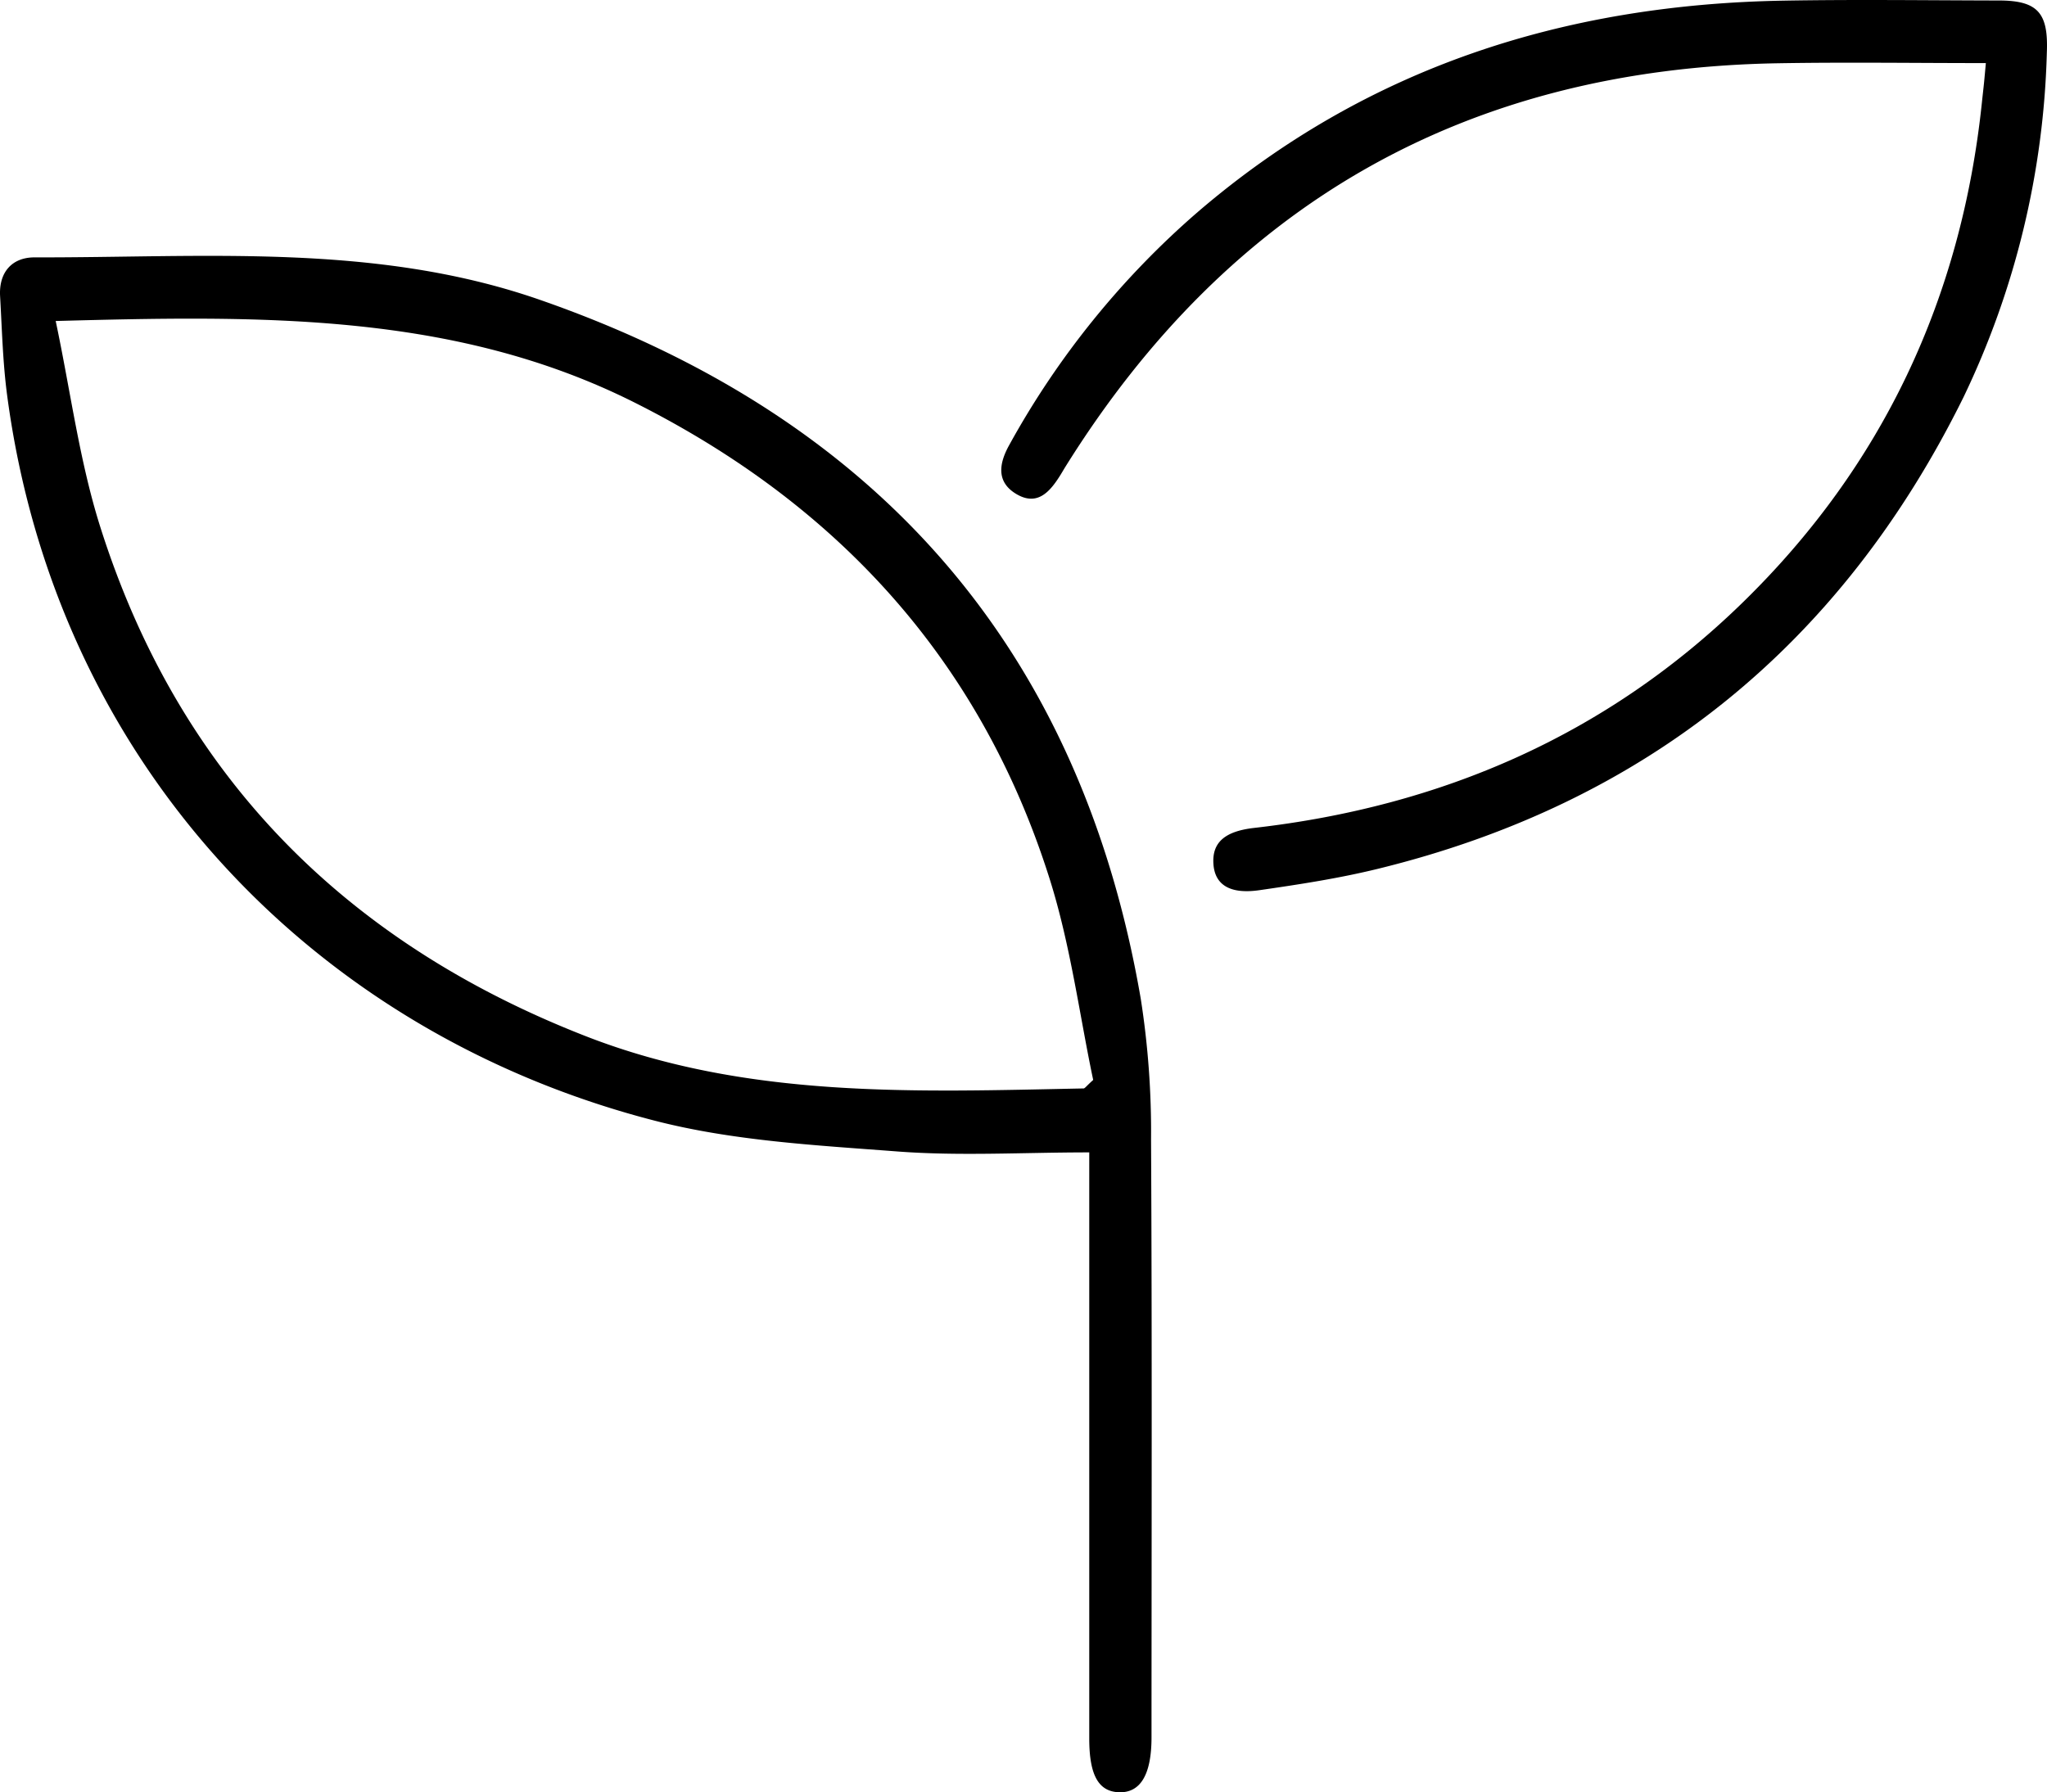 <svg xmlns="http://www.w3.org/2000/svg" width="191.639" height="167.828" viewBox="0 0 191.639 167.828">
  <g id="seedling-thin" transform="translate(0 0)">
    <path id="Path_40" data-name="Path 40" d="M101.976,107.907c-6.218,0-12.14.358-18-.089-7.606-.58-15.372-.992-22.7-2.885C29.174,96.648,5.177,71.211.659,36.947c-.4-3.046-.474-6.138-.65-9.211C-.12,25.493,1.125,24.1,3.229,24.1c15.868.04,31.913-1.383,47.288,3.965,31.37,10.911,50.59,32.445,56.28,65.455a80.557,80.557,0,0,1,.964,13.187c.1,18.657.045,37.315.043,55.972,0,3.476-1.025,5.2-3.029,5.145-1.936-.058-2.8-1.6-2.8-5.039q0-25.738,0-51.475ZM5.214,30.057c1.407,6.659,2.229,13.132,4.165,19.254C16.727,72.559,32.29,88.238,54.862,97.035c15.05,5.865,30.85,5.2,46.582,4.884.122,0,.239-.2.9-.795-1.277-6.048-2.116-12.612-4.076-18.823C91.818,61.865,78.443,47.247,59.4,37.689c-16.883-8.473-35.032-8.143-54.183-7.632"/>
    <path id="Path_41" data-name="Path 41" d="M185.909,5.908c-6.655,0-13.055-.094-19.452.016Q122.794,6.672,99.7,43.776c-.131.213-.255.43-.386.643-.983,1.586-2.177,3.048-4.2,1.819-1.884-1.144-1.569-2.887-.615-4.593a79.609,79.609,0,0,1,17.677-21.831C127.919,6.315,146.438.428,166.915.062c6.747-.121,13.5-.029,20.249-.016,3.669.007,4.61,1.222,4.46,4.881A79.272,79.272,0,0,1,183.818,37.2c-11.445,23.17-29.7,38.02-54.875,44.167-3.628.886-7.344,1.455-11.045,1.989-2.79.4-4.182-.529-4.3-2.484-.124-2,1.089-3.037,3.811-3.347,17.516-2,32.945-8.67,45.64-21.01,13.219-12.85,20.591-28.627,22.5-46.96.06-.58.129-1.159.188-1.739.051-.493.093-.986.178-1.912"/>
  </g>
</svg>
